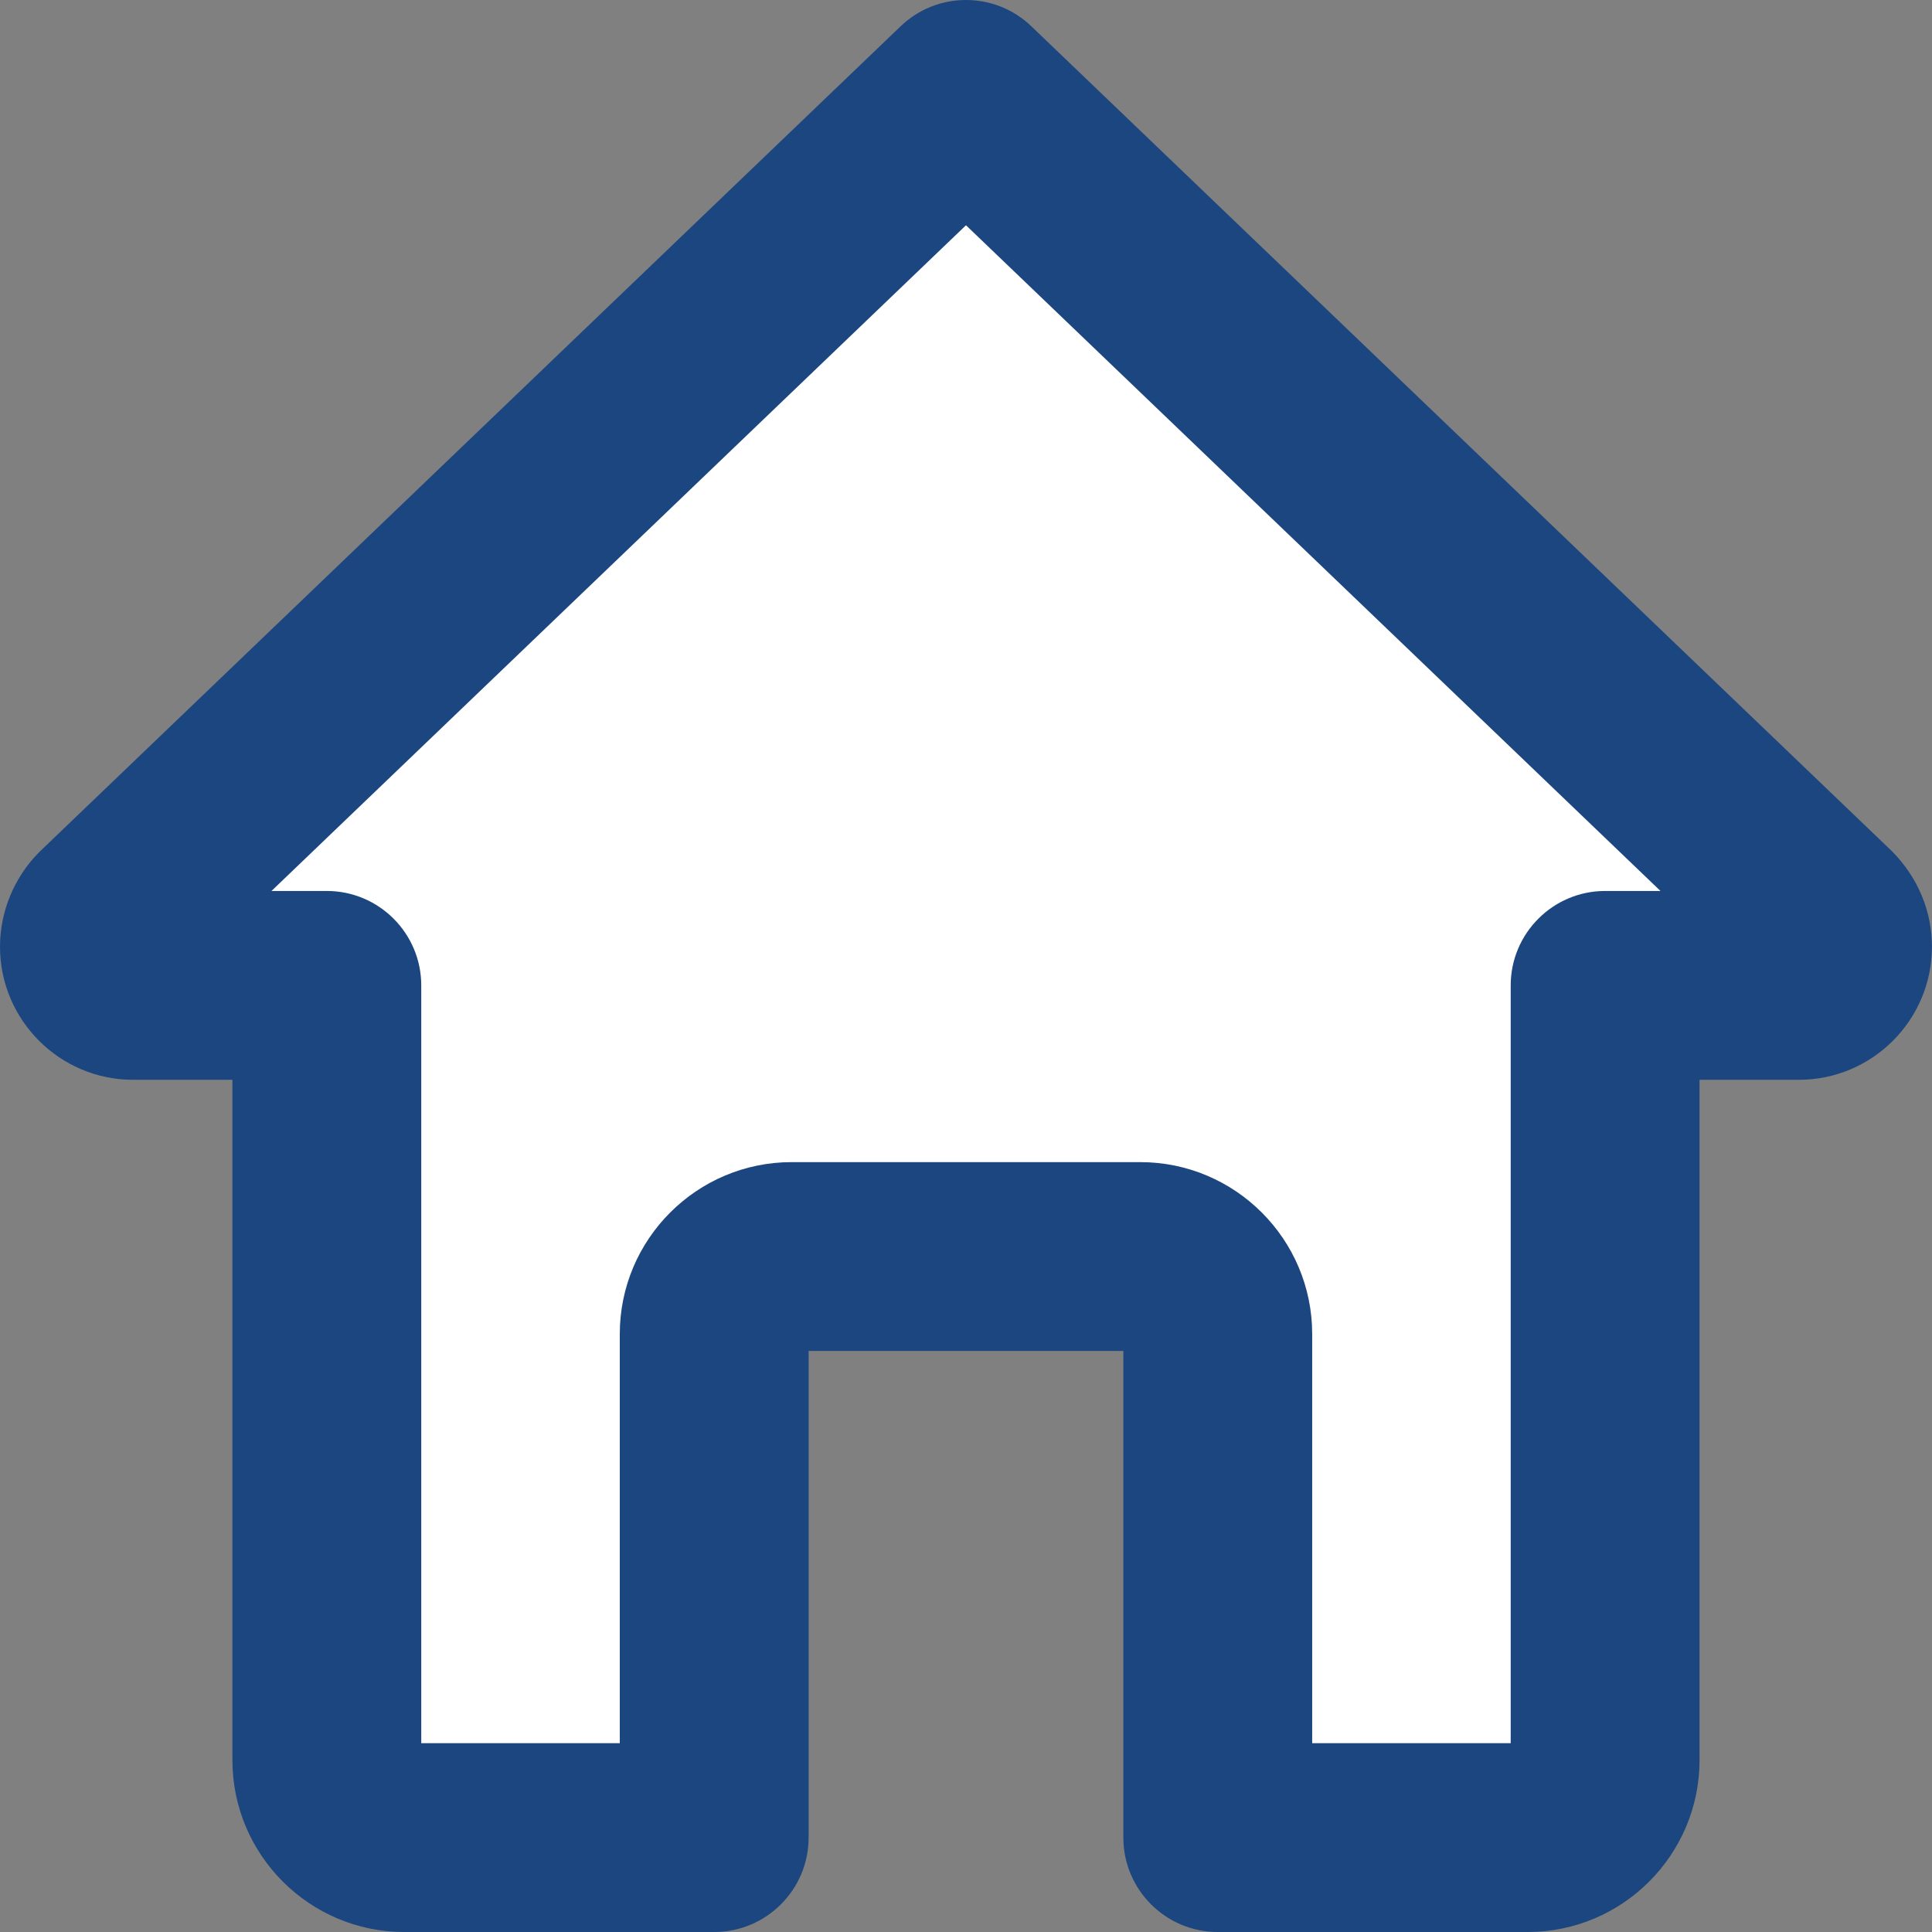 <?xml version="1.0" encoding="utf-8"?>
<!-- Generator: Adobe Illustrator 15.0.0, SVG Export Plug-In  -->
<!DOCTYPE svg PUBLIC "-//W3C//DTD SVG 1.1//EN" "http://www.w3.org/Graphics/SVG/1.1/DTD/svg11.dtd">
<svg version="1.1"
	 xmlns="http://www.w3.org/2000/svg" xmlns:xlink="http://www.w3.org/1999/xlink" xmlns:a="http://ns.adobe.com/AdobeSVGViewerExtensions/3.0/"
	 x="0px" y="0px" width="532px" height="532px" viewBox="0 0 532 532" enable-background="new 0 0 532 532" xml:space="preserve">
<rect x="0" y="0" width="532" height="532" fill="#808080" stroke="none"/>
<defs>
</defs>
<path fill="#1B4680" d="M420.659,532.002h-85.331c-14.336,0-25.999-11.663-25.999-26V372.005h-86.666v133.997
	c0,14.337-11.663,26-25.999,26h-85.331c-26.101,0-47.335-21.234-47.335-47.335V297.339H36.667C16.449,297.339,0,280.89,0,260.671
	c0-9.68,3.945-19.176,10.823-26.055l0.151-0.147L248.003,7.231C252.866,2.568,259.256,0,265.996,0s13.13,2.568,17.994,7.232
	l236.961,227.142c7.117,7.149,11.037,16.488,11.037,26.297c0,20.219-16.447,36.668-36.663,36.668H467.99v187.328
	C467.99,510.768,446.758,532.002,420.659,532.002z"/>
<path fill="#FFFFFF" d="M351.328,490.003h69.331c2.902,0,5.332-2.434,5.332-5.336V271.339c0-8.832,7.167-15.999,15.999-15.999
	h40.128L265.994,48.176L49.873,255.34h40.125c8.832,0,15.999,7.167,15.999,15.999v213.328c0,2.902,2.434,5.336,5.336,5.336h69.331
	V367.337c0-20.585,16.746-37.331,37.331-37.331h95.998c20.589,0,37.335,16.746,37.335,37.331V490.003z"/>
<path fill="#1B4680" d="M420.659,500.003h-79.331V367.337c0-15.07-12.262-27.331-27.335-27.331h-95.998
	c-15.07,0-27.331,12.261-27.331,27.331v132.666h-79.331c-8.456,0-15.336-6.88-15.336-15.336V271.339
	c0-3.308-2.691-5.999-5.999-5.999H24.99L265.994,34.323L507.002,265.34H441.99c-3.308,0-5.999,2.691-5.999,5.999v213.328
	C435.991,493.123,429.113,500.003,420.659,500.003z M361.328,480.003h54.663V271.339c0-14.336,11.663-25.999,25.999-25.999h15.244
	L265.994,62.028L74.756,245.34h15.242c14.336,0,25.999,11.663,25.999,25.999v208.664h54.667V367.337
	c0-26.099,21.232-47.331,47.331-47.331h95.998c26.101,0,47.335,21.232,47.335,47.331V480.003z"/>
</svg>
